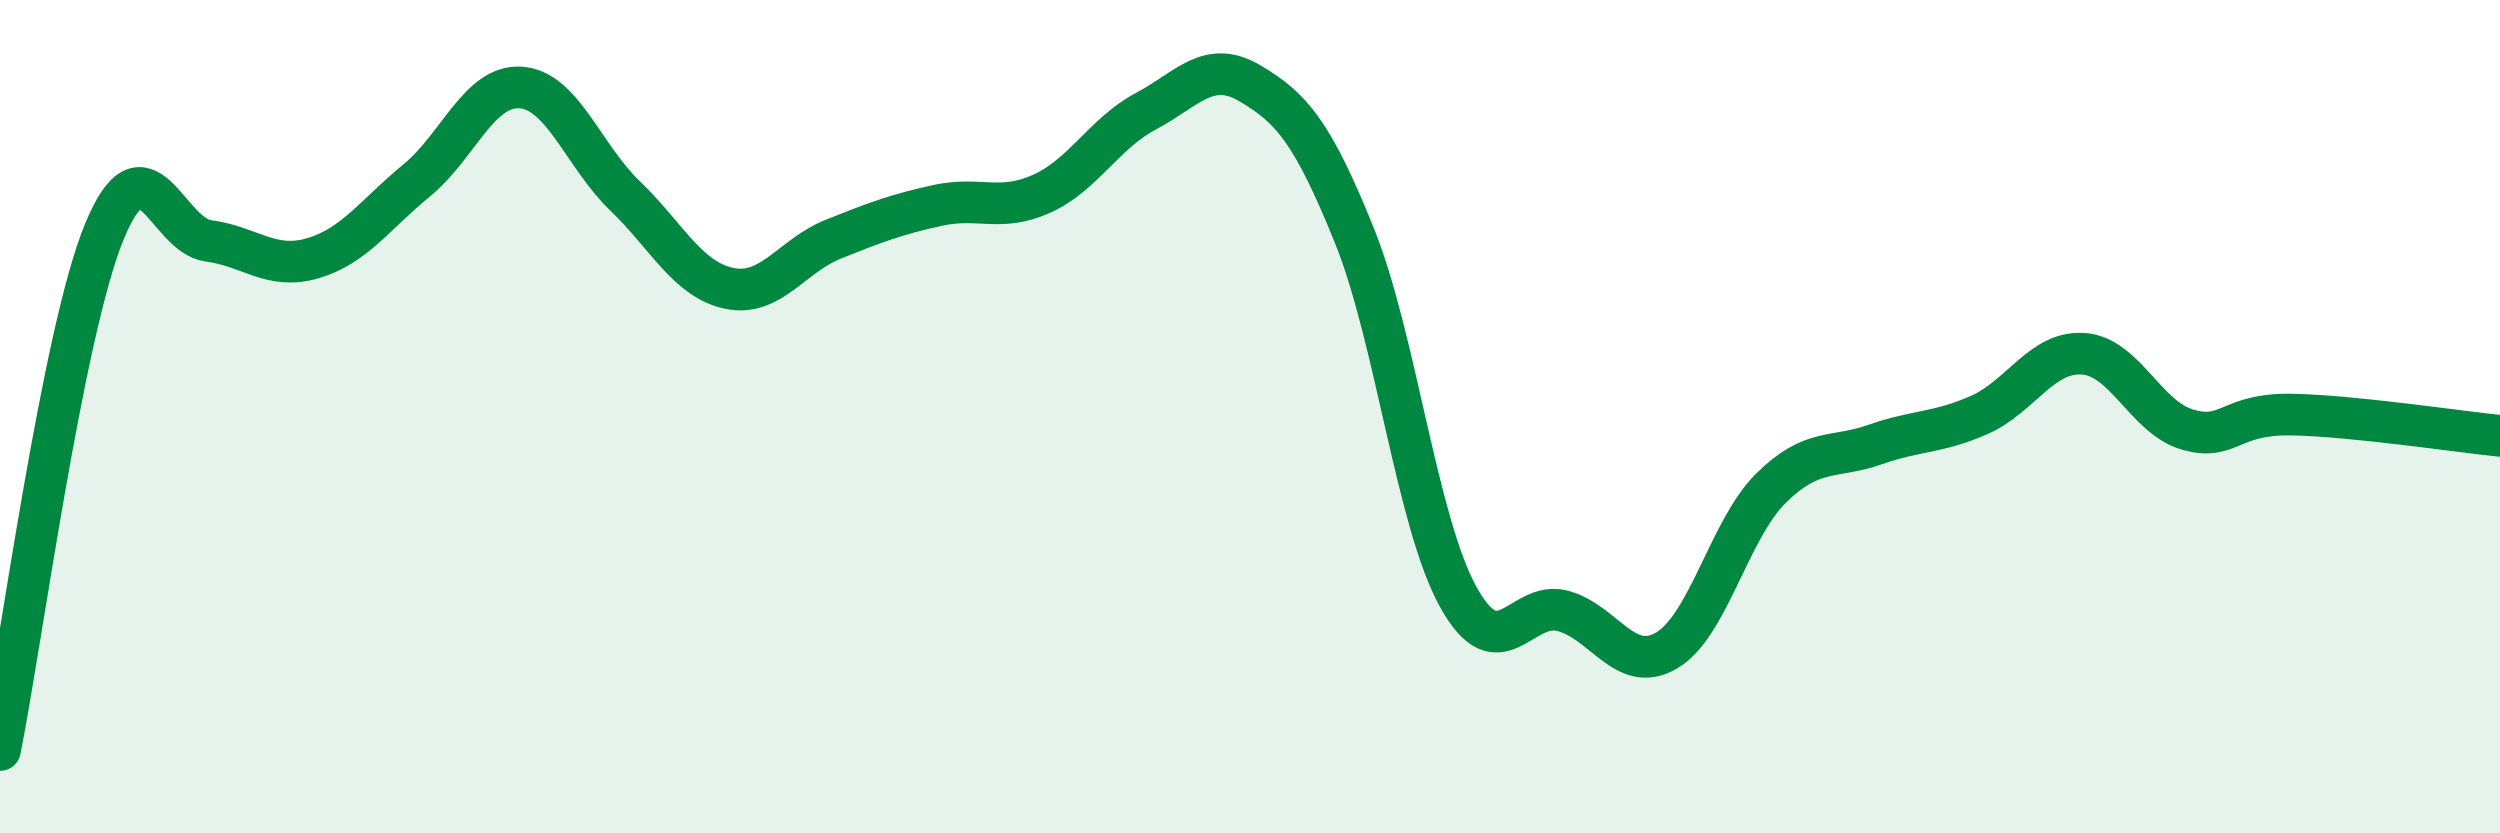 
    <svg width="60" height="20" viewBox="0 0 60 20" xmlns="http://www.w3.org/2000/svg">
      <path
        d="M 0,18 C 0.5,15.51 1.5,8.01 2.5,5.57 C 3.5,3.13 4,5.65 5,5.78 C 6,5.91 6.5,6.49 7.5,6.2 C 8.5,5.91 9,5.15 10,4.33 C 11,3.51 11.5,2.03 12.5,2.1 C 13.5,2.17 14,3.74 15,4.7 C 16,5.66 16.5,6.71 17.5,6.92 C 18.5,7.13 19,6.14 20,5.74 C 21,5.34 21.5,5.15 22.5,4.93 C 23.5,4.71 24,5.1 25,4.65 C 26,4.2 26.5,3.2 27.5,2.67 C 28.5,2.14 29,1.41 30,2 C 31,2.59 31.5,3.17 32.5,5.64 C 33.5,8.11 34,12.53 35,14.33 C 36,16.13 36.5,14.4 37.5,14.66 C 38.5,14.92 39,16.2 40,15.61 C 41,15.02 41.5,12.71 42.5,11.72 C 43.5,10.73 44,11.02 45,10.67 C 46,10.32 46.5,10.4 47.5,9.96 C 48.5,9.52 49,8.42 50,8.49 C 51,8.56 51.5,10.02 52.5,10.31 C 53.5,10.6 53.5,9.92 55,9.95 C 56.5,9.98 59,10.36 60,10.46L60 20L0 20Z"
        fill="#008740"
        opacity="0.1"
        stroke-linecap="round"
        stroke-linejoin="round"
      />
      <path
        d="M 0,18 C 0.5,15.51 1.5,8.01 2.5,5.57 C 3.5,3.13 4,5.65 5,5.78 C 6,5.91 6.5,6.49 7.5,6.2 C 8.5,5.91 9,5.15 10,4.33 C 11,3.51 11.5,2.03 12.5,2.1 C 13.5,2.17 14,3.74 15,4.7 C 16,5.66 16.5,6.71 17.5,6.92 C 18.5,7.13 19,6.14 20,5.74 C 21,5.34 21.5,5.15 22.5,4.93 C 23.5,4.71 24,5.1 25,4.65 C 26,4.2 26.5,3.2 27.5,2.67 C 28.5,2.14 29,1.41 30,2 C 31,2.59 31.5,3.17 32.5,5.64 C 33.5,8.11 34,12.53 35,14.33 C 36,16.13 36.5,14.4 37.5,14.66 C 38.5,14.92 39,16.2 40,15.61 C 41,15.02 41.5,12.71 42.5,11.72 C 43.5,10.73 44,11.02 45,10.67 C 46,10.32 46.5,10.4 47.5,9.96 C 48.5,9.52 49,8.42 50,8.49 C 51,8.56 51.5,10.02 52.5,10.31 C 53.5,10.6 53.5,9.92 55,9.95 C 56.5,9.98 59,10.36 60,10.46"
        stroke="#008740"
        stroke-width="1"
        fill="none"
        stroke-linecap="round"
        stroke-linejoin="round"
      />
    </svg>
  